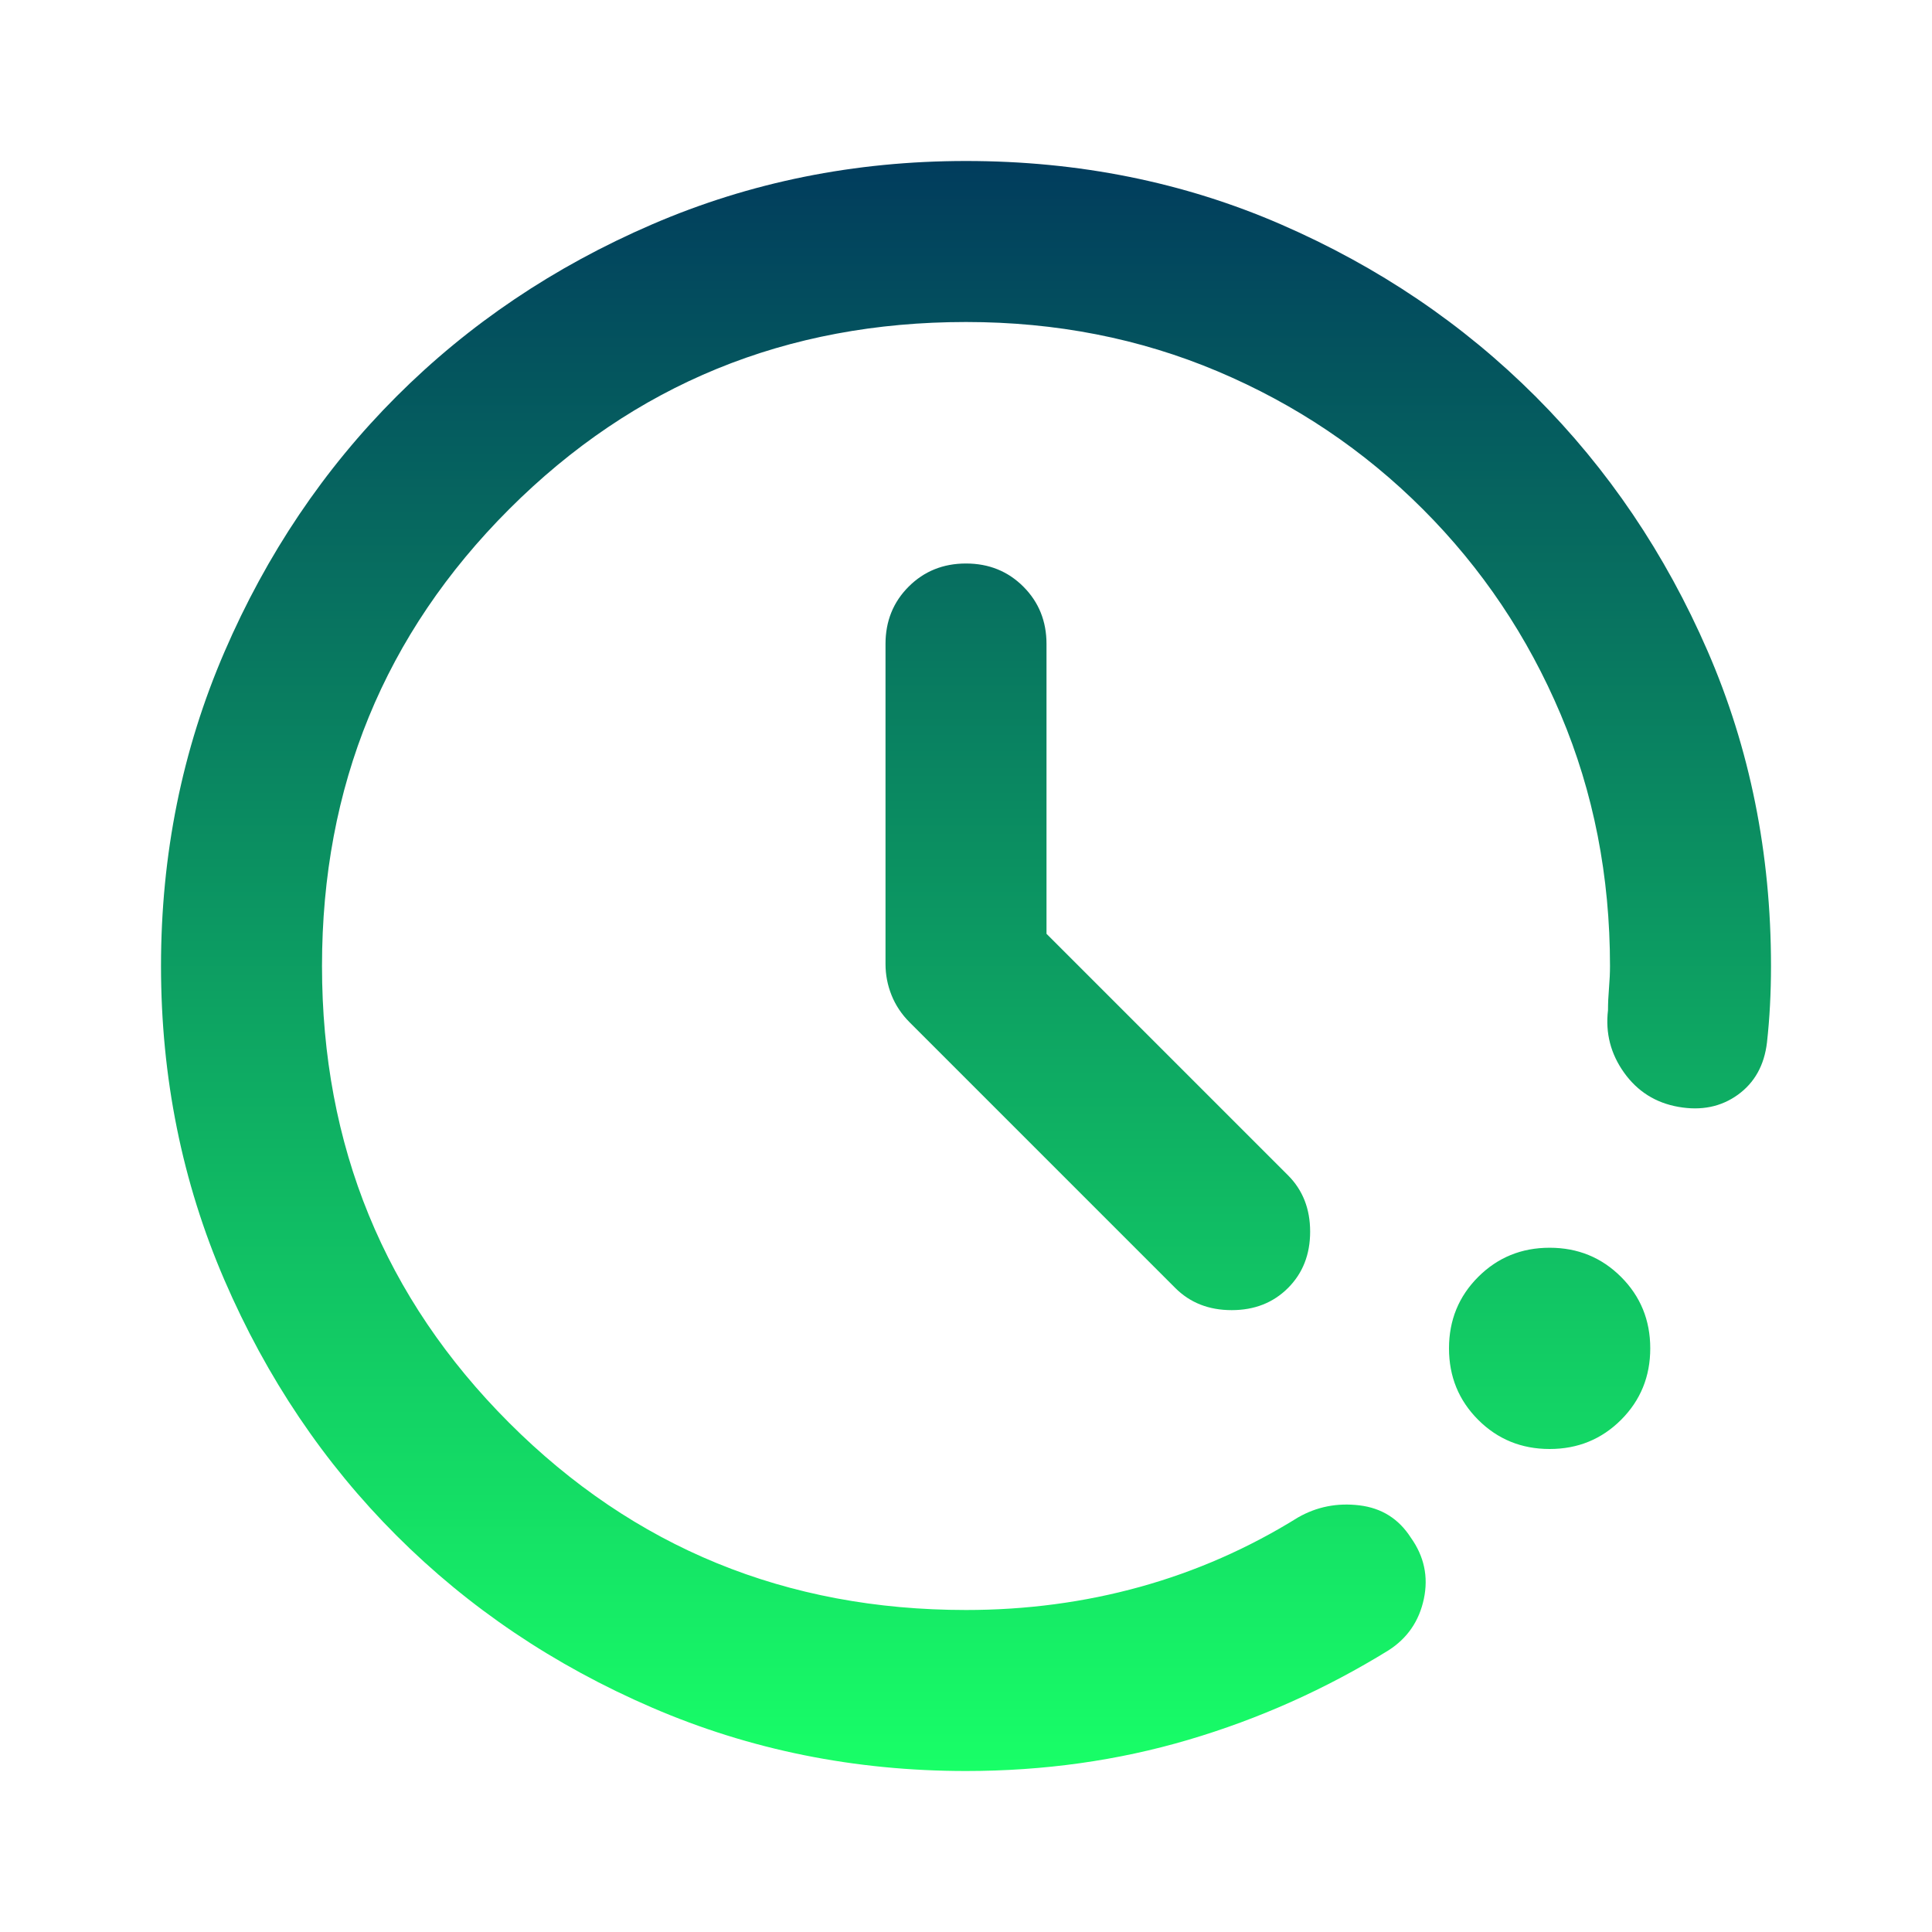 <svg width="166" height="166" viewBox="0 0 166 166" fill="none" xmlns="http://www.w3.org/2000/svg">
<path d="M83 152.167C73.432 152.167 64.44 150.351 56.025 146.72C47.61 143.089 40.29 138.16 34.065 131.935C27.84 125.71 22.912 118.39 19.28 109.975C15.649 101.56 13.834 92.568 13.834 83C13.834 73.432 15.649 64.44 19.28 56.025C22.912 47.61 27.84 40.29 34.065 34.065C40.29 27.84 47.61 22.912 56.025 19.28C64.44 15.649 73.432 13.833 83 13.833C92.683 13.833 101.704 15.649 110.062 19.28C118.419 22.912 125.711 27.84 131.936 34.065C138.161 40.29 143.089 47.581 146.72 55.939C150.351 64.296 152.167 73.317 152.167 83C152.167 84.153 152.138 85.277 152.08 86.372C152.023 87.467 151.936 88.533 151.821 89.571C151.59 91.531 150.755 93.029 149.314 94.067C147.873 95.104 146.172 95.45 144.213 95.104C142.253 94.758 140.697 93.778 139.544 92.165C138.391 90.551 137.93 88.764 138.161 86.804C138.161 86.228 138.189 85.594 138.247 84.902C138.305 84.21 138.333 83.576 138.333 83C138.333 75.276 136.921 68.072 134.097 61.386C131.273 54.699 127.324 48.82 122.252 43.748C117.18 38.676 111.301 34.727 104.615 31.903C97.929 29.079 90.724 27.667 83 27.667C67.553 27.667 54.469 33.027 43.748 43.748C33.027 54.469 27.667 67.553 27.667 83C27.667 98.447 33.027 111.531 43.748 122.252C54.469 132.973 67.553 138.333 83 138.333C88.188 138.333 93.173 137.671 97.957 136.345C102.741 135.019 107.266 133.031 111.531 130.379C113.145 129.457 114.903 129.111 116.805 129.342C118.707 129.572 120.177 130.494 121.215 132.108C122.368 133.722 122.742 135.48 122.339 137.382C121.935 139.284 120.927 140.754 119.313 141.792C113.895 145.135 108.16 147.7 102.107 149.486C96.055 151.273 89.686 152.167 83 152.167ZM133.146 124.5C130.725 124.5 128.679 123.664 127.007 121.993C125.336 120.321 124.5 118.275 124.5 115.854C124.5 113.433 125.336 111.387 127.007 109.716C128.679 108.044 130.725 107.208 133.146 107.208C135.567 107.208 137.613 108.044 139.285 109.716C140.956 111.387 141.792 113.433 141.792 115.854C141.792 118.275 140.956 120.321 139.285 121.993C137.613 123.664 135.567 124.5 133.146 124.5ZM89.917 80.233L110.667 100.983C111.935 102.251 112.569 103.865 112.569 105.825C112.569 107.785 111.935 109.399 110.667 110.667C109.399 111.935 107.785 112.569 105.825 112.569C103.865 112.569 102.252 111.935 100.983 110.667L78.159 87.842C77.467 87.15 76.948 86.372 76.602 85.507C76.256 84.643 76.084 83.749 76.084 82.827V55.333C76.084 53.374 76.746 51.731 78.072 50.405C79.398 49.08 81.04 48.417 83 48.417C84.96 48.417 86.603 49.08 87.928 50.405C89.254 51.731 89.917 53.374 89.917 55.333V80.233Z" fill="url(#paint0_linear_1_1266)"/>
<defs>
<linearGradient id="paint0_linear_1_1266" x1="83" y1="13.833" x2="83" y2="152.167" gradientUnits="userSpaceOnUse">
<stop stop-color="#013C5D"/>
<stop offset="1" stop-color="#18FF67"/>
</linearGradient>
</defs>
</svg>
